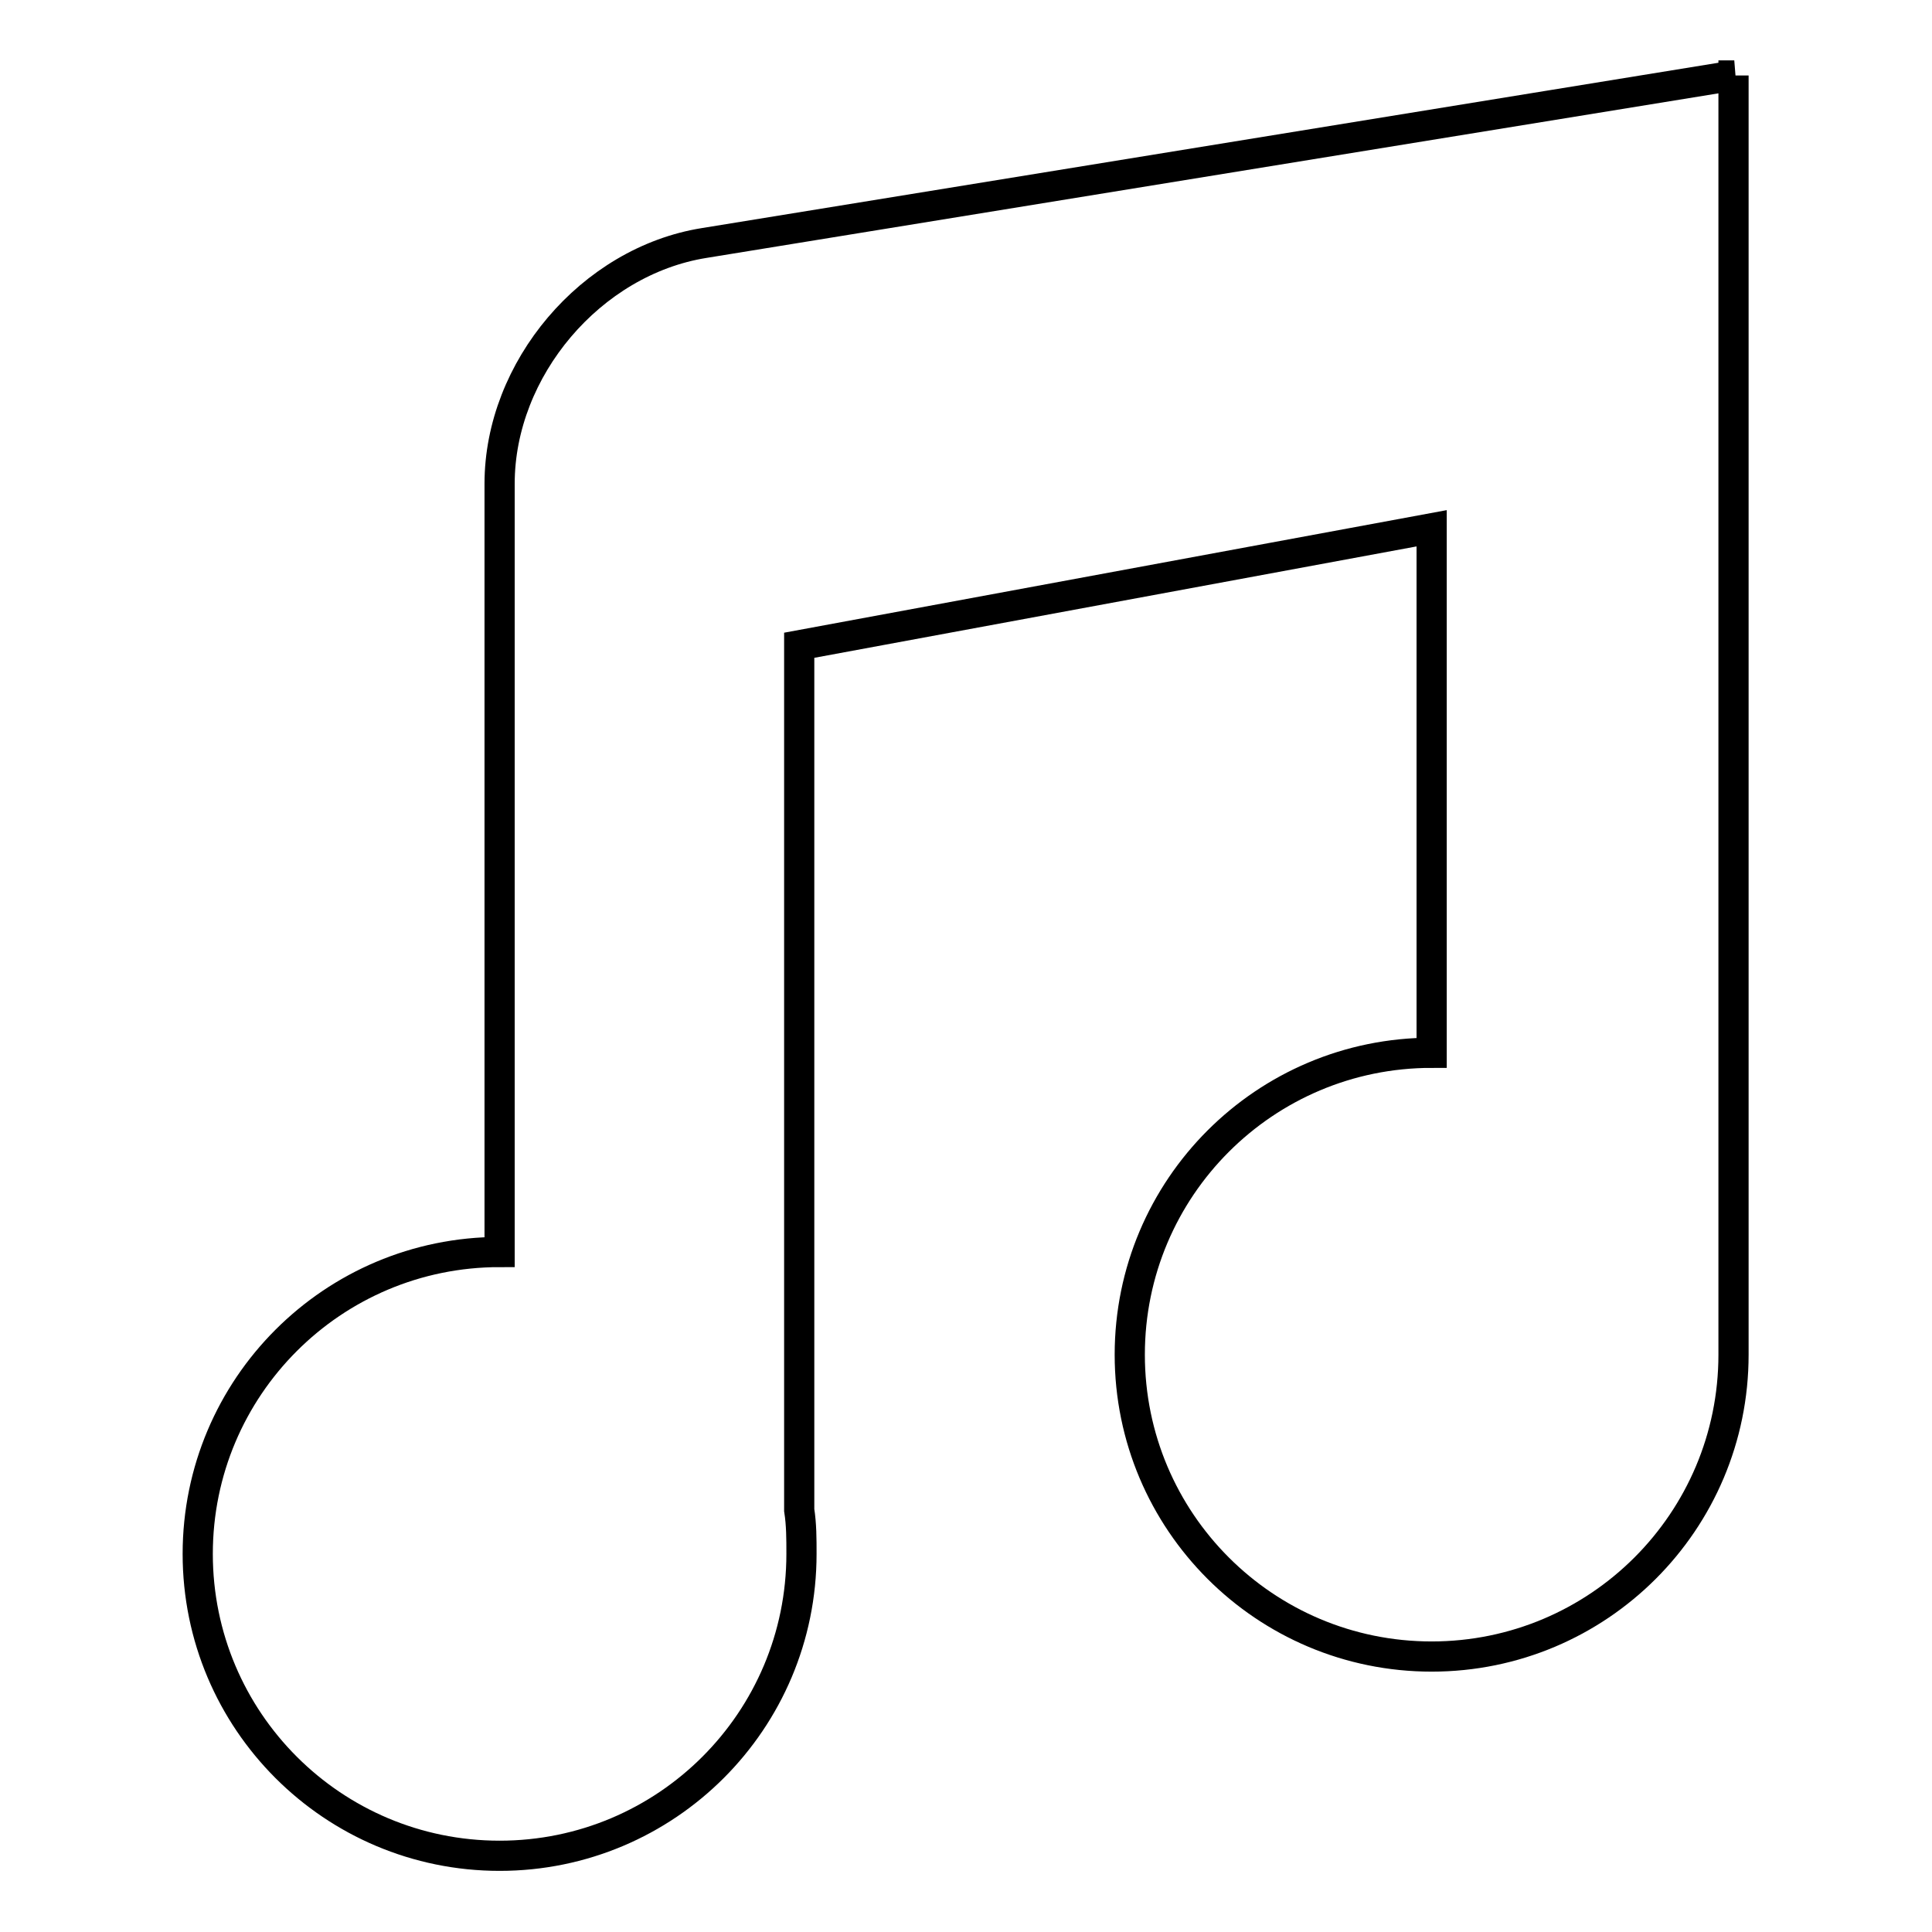 <?xml version="1.0" encoding="utf-8"?>
<!-- Svg Vector Icons : http://www.onlinewebfonts.com/icon -->
<!DOCTYPE svg PUBLIC "-//W3C//DTD SVG 1.1//EN" "http://www.w3.org/Graphics/SVG/1.1/DTD/svg11.dtd">
<svg version="1.1" xmlns="http://www.w3.org/2000/svg" xmlns:xlink="http://www.w3.org/1999/xlink" x="0px" y="0px" viewBox="0 0 256 256" enable-background="new 0 0 256 256" xml:space="preserve">
<g><g><g><path stroke-width="4" fill-opacity="0" stroke="#000000"  d="M229.8,10L93.3,32.2c-15,2.4-27.1,16.7-27.1,31.9v101.8c-22.1,0-40,17.9-40,40c0,22.1,17.9,40,40,40c22.1,0,40-17.9,40-40c0-2,0-3.9-0.3-5.8V85.5l83.8-15.5v69.5c-22.1,0-40,17.9-40,40c0,22.1,17.9,40,40,40c22.1,0,40-17.9,40-40c0-2,0-5.7,0-5.7V10L229.8,10z"/></g><g></g><g></g><g></g><g></g><g></g><g></g><g></g><g></g><g></g><g></g><g></g><g></g><g></g><g></g><g></g></g></g>
</svg>